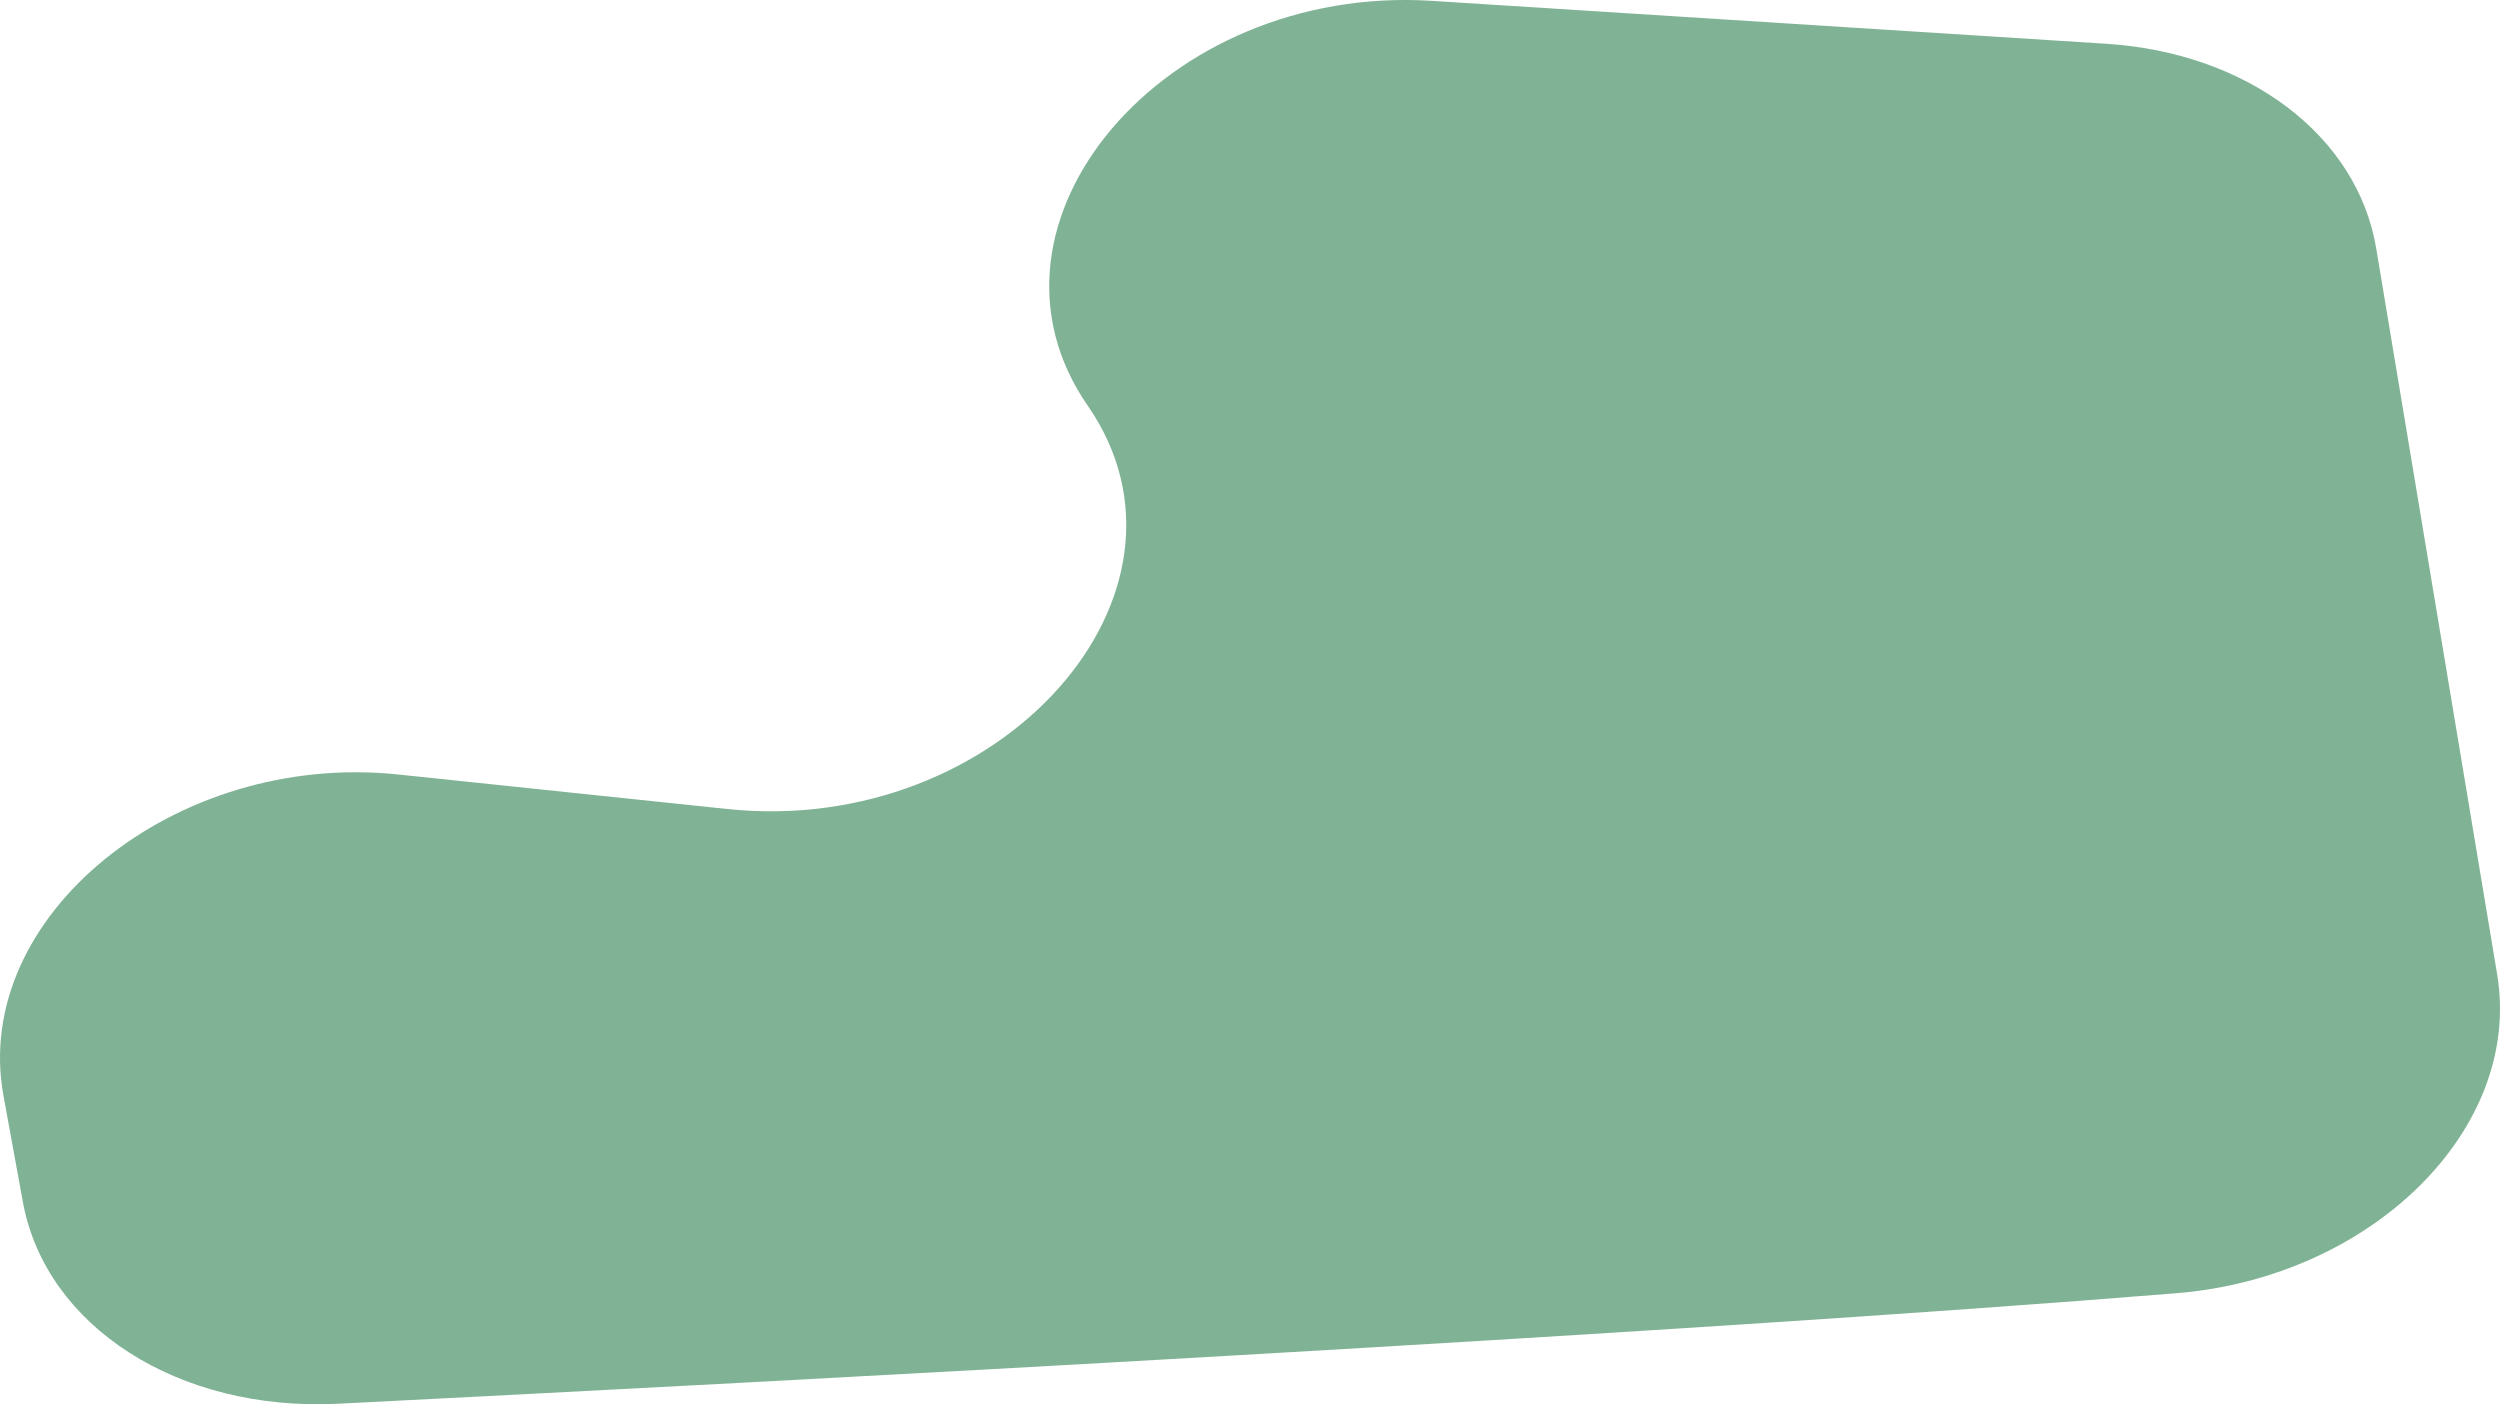 <svg id="Group_215" data-name="Group 215" xmlns="http://www.w3.org/2000/svg" xmlns:xlink="http://www.w3.org/1999/xlink" width="375.299" height="210.81" viewBox="0 0 375.299 210.81">
  <defs>
    <clipPath id="clip-path">
      <rect id="Rectangle_8" data-name="Rectangle 8" width="375.299" height="210.81" fill="#80b395"/>
    </clipPath>
  </defs>
  <g id="Group_15" data-name="Group 15" transform="translate(0 0)" clip-path="url(#clip-path)">
    <path id="Path_127" data-name="Path 127" d="M326.727,194.138c-75.253,6.122-208.613,13.185-275.979,16.593-23.936,1.21-43.891-11.581-47.312-30.282L.52,164.491c-4.907-26.835,25.694-51.744,59.244-48.226l49.438,5.185c40.859,4.285,73.583-32.359,54.081-60.56C144.308,33.457,174.828-2.425,214.966.129L316.179,6.57c21.278,1.353,37.719,13.812,40.536,30.717L374.871,146.27c3.844,23.083-18.676,45.47-48.144,47.868" transform="translate(0 -0.001)" fill="#80b395"/>
  </g>
</svg>
